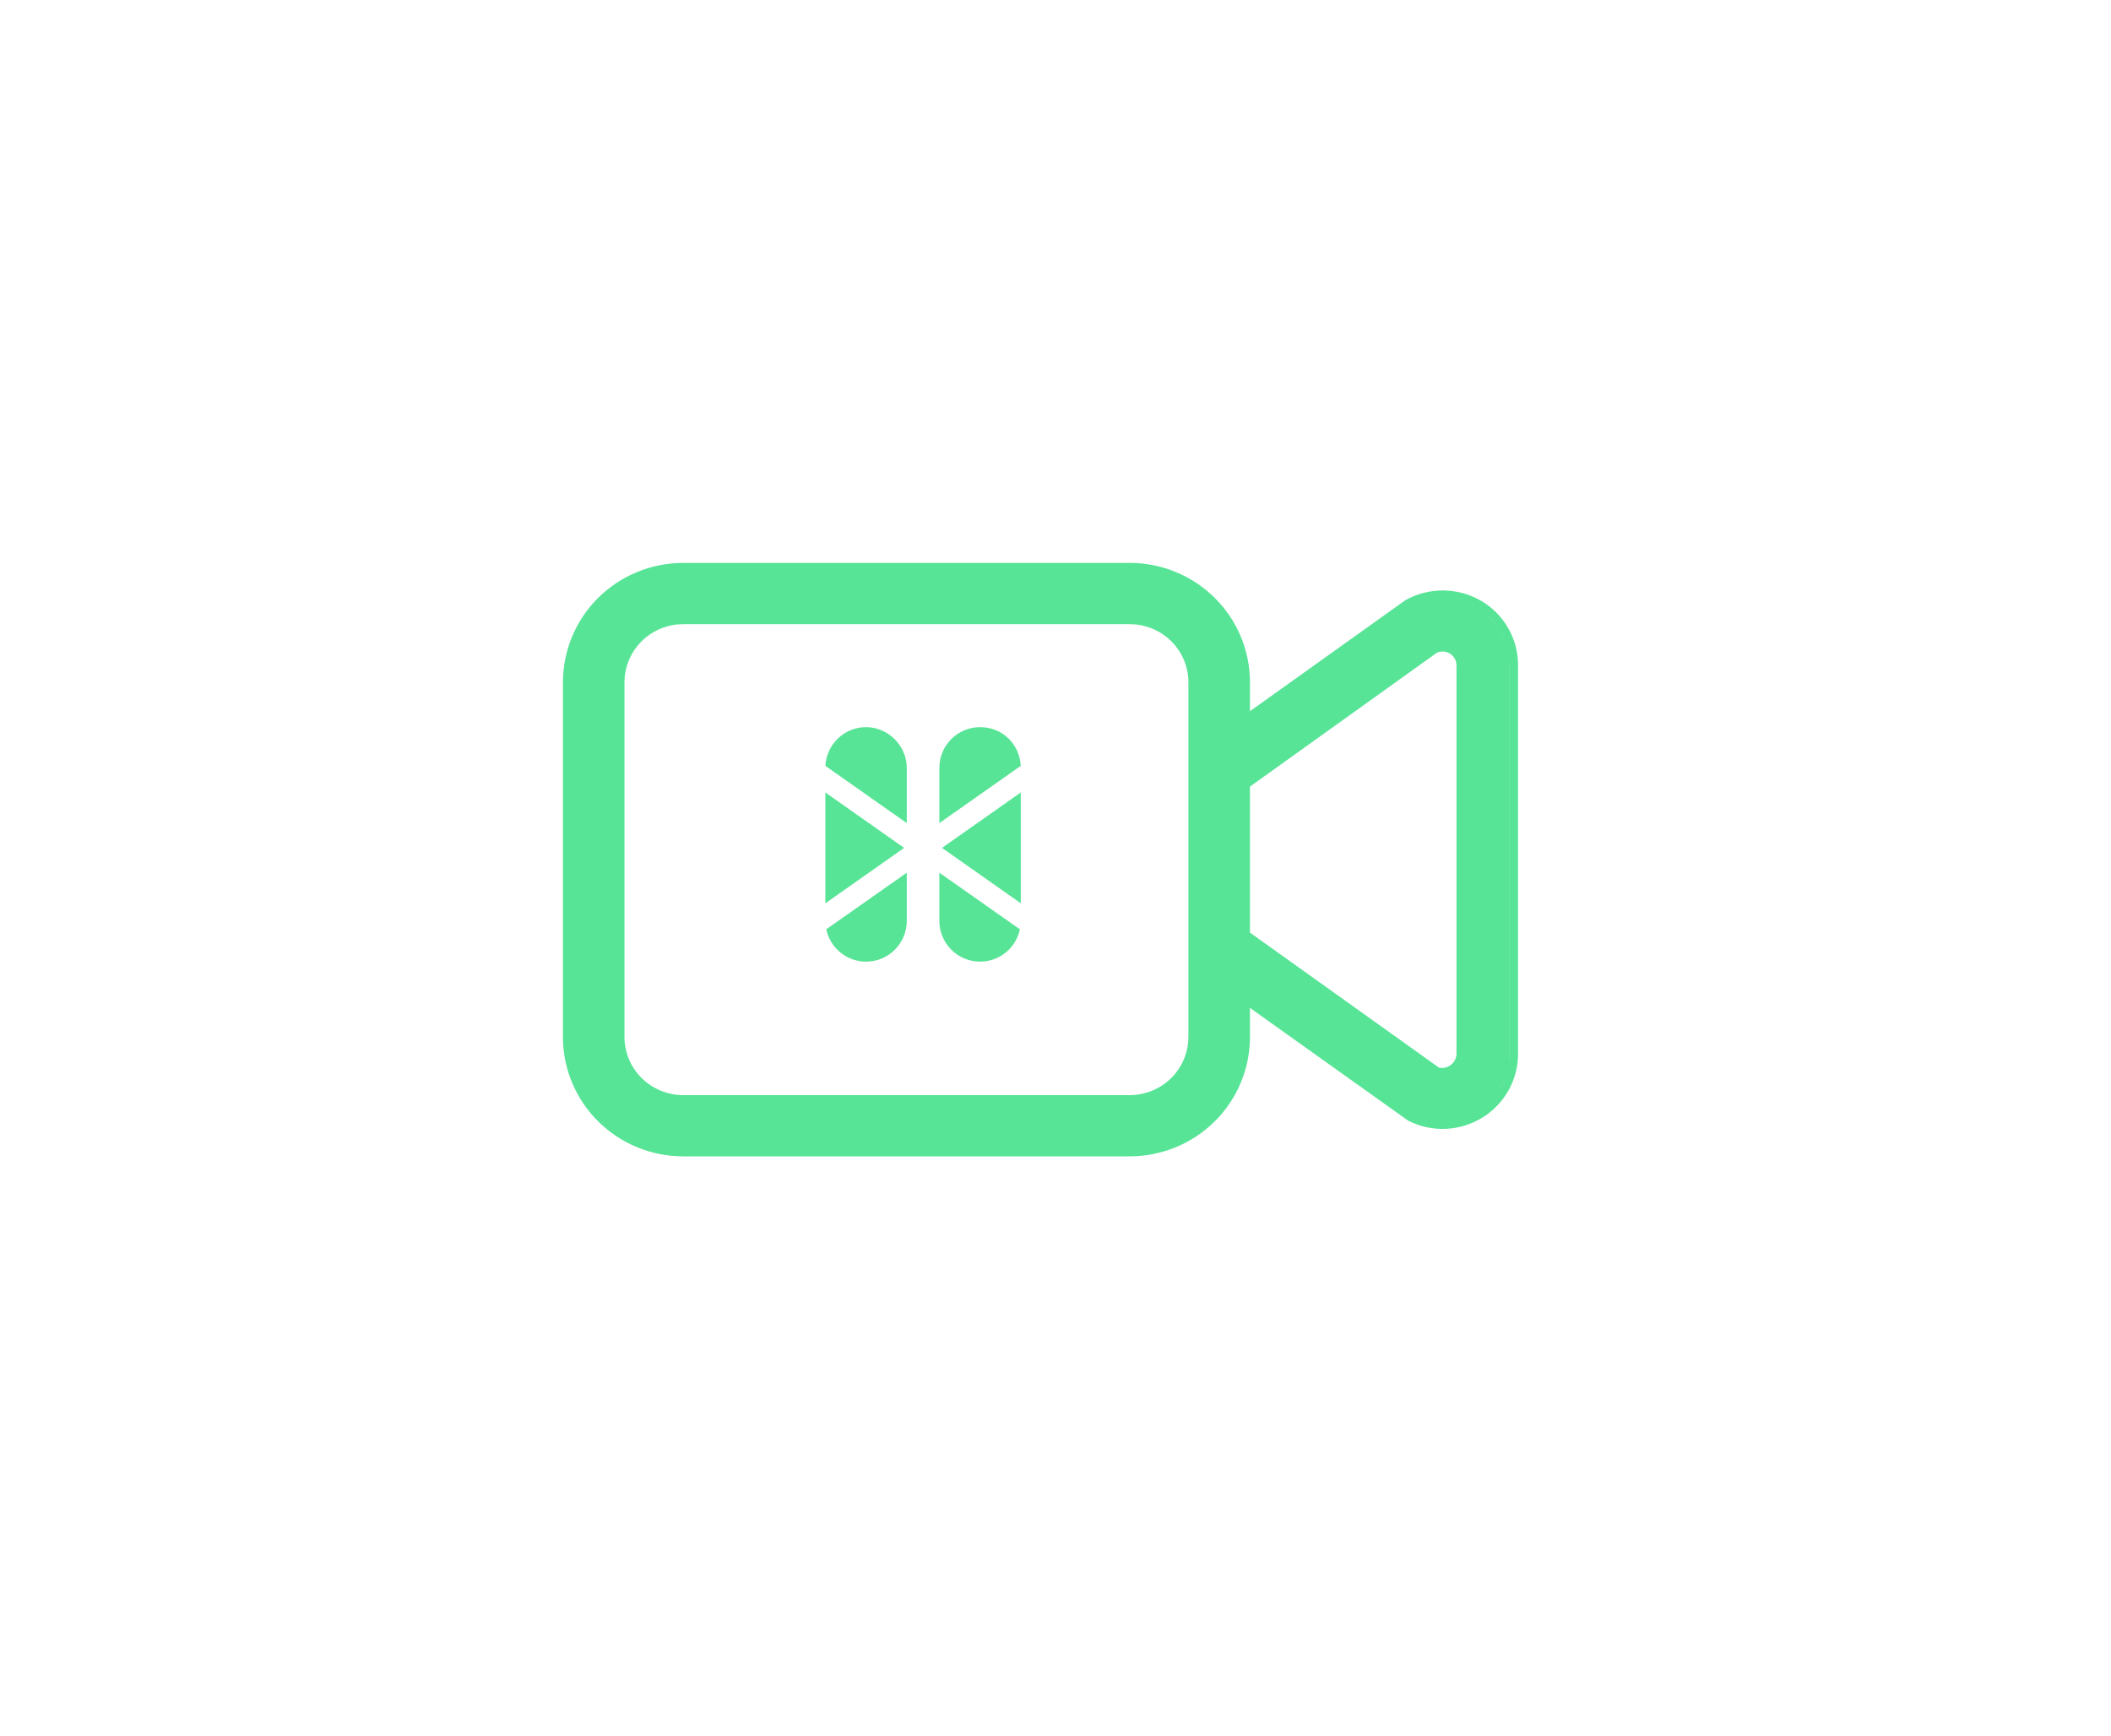<svg width="45" height="37" viewBox="0 0 45 37" fill="none" xmlns="http://www.w3.org/2000/svg">
<g>
<path fill-rule="evenodd" clip-rule="evenodd" d="M24.212 12.003C24.844 12.035 25.444 12.298 25.894 12.745C26.375 13.222 26.645 13.869 26.645 14.544V15.162L29.943 12.806L29.959 12.795C30.209 12.654 30.493 12.582 30.781 12.587C31.069 12.592 31.35 12.673 31.596 12.822L31.682 12.878C31.877 13.015 32.04 13.194 32.157 13.402C32.291 13.64 32.361 13.909 32.36 14.181V22.468C32.36 22.74 32.289 23.009 32.156 23.247C32.022 23.484 31.83 23.684 31.597 23.827C31.364 23.97 31.097 24.052 30.824 24.064C30.55 24.077 30.278 24.02 30.033 23.898L30.02 23.892L30.008 23.883L26.645 21.486V22.107C26.645 22.782 26.375 23.429 25.894 23.906C25.414 24.382 24.763 24.65 24.085 24.651H14.56C13.882 24.65 13.231 24.382 12.751 23.906C12.301 23.459 12.035 22.863 12.003 22.234L12 22.107V14.544C12.001 13.869 12.271 13.222 12.751 12.745C13.231 12.269 13.882 12.001 14.56 12H24.085L24.212 12.003ZM24.083 24.471H24.084C24.093 24.471 24.101 24.47 24.11 24.47C24.101 24.47 24.091 24.471 24.083 24.471ZM30.814 23.885C30.784 23.886 30.754 23.886 30.724 23.885L30.725 23.886L30.816 23.885C30.818 23.884 30.82 23.884 30.822 23.883C30.819 23.884 30.816 23.884 30.814 23.885ZM31.501 23.674C31.467 23.695 31.432 23.713 31.398 23.731C31.406 23.727 31.415 23.724 31.423 23.719L31.502 23.674C31.518 23.665 31.532 23.653 31.547 23.643C31.532 23.654 31.517 23.664 31.501 23.674ZM14.399 23.515C14.452 23.521 14.505 23.525 14.559 23.525H14.56L14.42 23.518C14.413 23.518 14.406 23.516 14.399 23.515ZM14.438 13.311C14.152 13.34 13.883 13.466 13.678 13.669C13.473 13.872 13.347 14.139 13.318 14.422L13.312 14.544V22.107C13.313 22.435 13.444 22.75 13.678 22.982C13.912 23.214 14.23 23.345 14.561 23.346H24.084C24.416 23.345 24.733 23.214 24.967 22.982C25.172 22.779 25.299 22.512 25.327 22.229L25.333 22.107V14.544C25.333 14.216 25.201 13.901 24.967 13.669C24.763 13.466 24.494 13.34 24.208 13.311L24.084 13.306H14.561L14.438 13.311ZM32.133 22.82C32.103 22.938 32.057 23.052 31.997 23.159C31.972 23.205 31.943 23.249 31.912 23.292C31.925 23.273 31.94 23.255 31.952 23.236L31.999 23.159C32.059 23.052 32.103 22.938 32.133 22.82ZM30.765 13.889C30.717 13.887 30.67 13.896 30.628 13.916L26.645 16.769V19.881L30.675 22.76C30.714 22.768 30.754 22.77 30.793 22.762C30.84 22.754 30.884 22.735 30.922 22.706C30.96 22.678 30.992 22.642 31.014 22.6C31.035 22.558 31.047 22.512 31.048 22.465V14.181L31.045 14.145C31.041 14.108 31.029 14.072 31.01 14.04C30.986 13.996 30.951 13.959 30.908 13.933C30.865 13.907 30.815 13.891 30.765 13.889ZM32.178 14.181V22.468C32.178 22.514 32.175 22.56 32.171 22.606C32.172 22.59 32.176 22.574 32.177 22.558L32.18 22.468V14.181C32.18 14.157 32.177 14.133 32.176 14.109C32.177 14.133 32.178 14.157 32.178 14.181ZM31.161 12.826C31.28 12.861 31.394 12.911 31.501 12.976C31.708 13.102 31.88 13.279 31.999 13.491C32.026 13.538 32.049 13.588 32.069 13.638C32.06 13.616 32.053 13.593 32.042 13.571L32 13.491C31.882 13.279 31.71 13.102 31.502 12.976C31.395 12.911 31.28 12.861 31.161 12.826ZM30.776 12.767C30.87 12.768 30.964 12.779 31.055 12.799C30.995 12.786 30.935 12.777 30.874 12.772L30.778 12.767H30.776ZM24.235 12.185C24.225 12.184 24.214 12.183 24.203 12.183L24.084 12.18H24.083L24.201 12.183C24.212 12.183 24.224 12.184 24.235 12.185Z" fill="#57E496"/>
</g>
<g>
<path d="M17.594 16.894L19.273 18.075L17.594 19.257V16.894Z" fill="#57E496"/>
<path d="M19.33 16.373V17.547L17.595 16.327C17.619 15.866 17.998 15.501 18.462 15.501C18.926 15.501 19.33 15.891 19.33 16.373Z" fill="#57E496"/>
<path d="M17.613 19.811L19.33 18.604V19.628C19.33 19.869 19.233 20.087 19.076 20.245C18.919 20.403 18.701 20.5 18.462 20.5C18.045 20.5 17.697 20.205 17.613 19.811Z" fill="#57E496"/>
<path d="M21.759 16.327L20.024 17.547V16.373C20.024 15.891 20.413 15.501 20.892 15.501C21.372 15.501 21.735 15.866 21.759 16.327Z" fill="#57E496"/>
<path d="M20.024 18.604L21.741 19.811C21.706 19.979 21.622 20.128 21.506 20.245C21.349 20.403 21.132 20.5 20.892 20.5C20.413 20.5 20.024 20.11 20.024 19.628V18.604Z" fill="#57E496"/>
<path d="M21.76 16.894V19.257L20.081 18.075L21.76 16.894Z" fill="#57E496"/>
</g>
<defs>
<filter id="filter0_d_1_180" x="0" y="0" width="44.36" height="36.651" filterUnits="userSpaceOnUse" color-interpolation-filters="sRGB">
<feFlood flood-opacity="0" result="BackgroundImageFix"/>
<feColorMatrix in="SourceAlpha" type="matrix" values="0 0 0 0 0 0 0 0 0 0 0 0 0 0 0 0 0 0 127 0" result="hardAlpha"/>
<feOffset/>
<feGaussianBlur stdDeviation="6"/>
<feComposite in2="hardAlpha" operator="out"/>
<feColorMatrix type="matrix" values="0 0 0 0 0.388 0 0 0 0 1 0 0 0 0 0.682 0 0 0 0.8 0"/>
<feBlend mode="normal" in2="BackgroundImageFix" result="effect1_dropShadow_1_180"/>
<feBlend mode="normal" in="SourceGraphic" in2="effect1_dropShadow_1_180" result="shape"/>
</filter>
<filter id="filter1_dd_1_180" x="8.478" y="6.385" width="22.397" height="23.231" filterUnits="userSpaceOnUse" color-interpolation-filters="sRGB">
<feFlood flood-opacity="0" result="BackgroundImageFix"/>
<feColorMatrix in="SourceAlpha" type="matrix" values="0 0 0 0 0 0 0 0 0 0 0 0 0 0 0 0 0 0 127 0" result="hardAlpha"/>
<feOffset/>
<feGaussianBlur stdDeviation="0.213"/>
<feComposite in2="hardAlpha" operator="out"/>
<feColorMatrix type="matrix" values="0 0 0 0 0.341 0 0 0 0 0.894 0 0 0 0 0.588 0 0 0 1 0"/>
<feBlend mode="normal" in2="BackgroundImageFix" result="effect1_dropShadow_1_180"/>
<feColorMatrix in="SourceAlpha" type="matrix" values="0 0 0 0 0 0 0 0 0 0 0 0 0 0 0 0 0 0 127 0" result="hardAlpha"/>
<feOffset/>
<feGaussianBlur stdDeviation="4.558"/>
<feComposite in2="hardAlpha" operator="out"/>
<feColorMatrix type="matrix" values="0 0 0 0 0.388 0 0 0 0 1 0 0 0 0 0.682 0 0 0 0.8 0"/>
<feBlend mode="normal" in2="effect1_dropShadow_1_180" result="effect2_dropShadow_1_180"/>
<feBlend mode="normal" in="SourceGraphic" in2="effect2_dropShadow_1_180" result="shape"/>
</filter>
</defs>
</svg>
